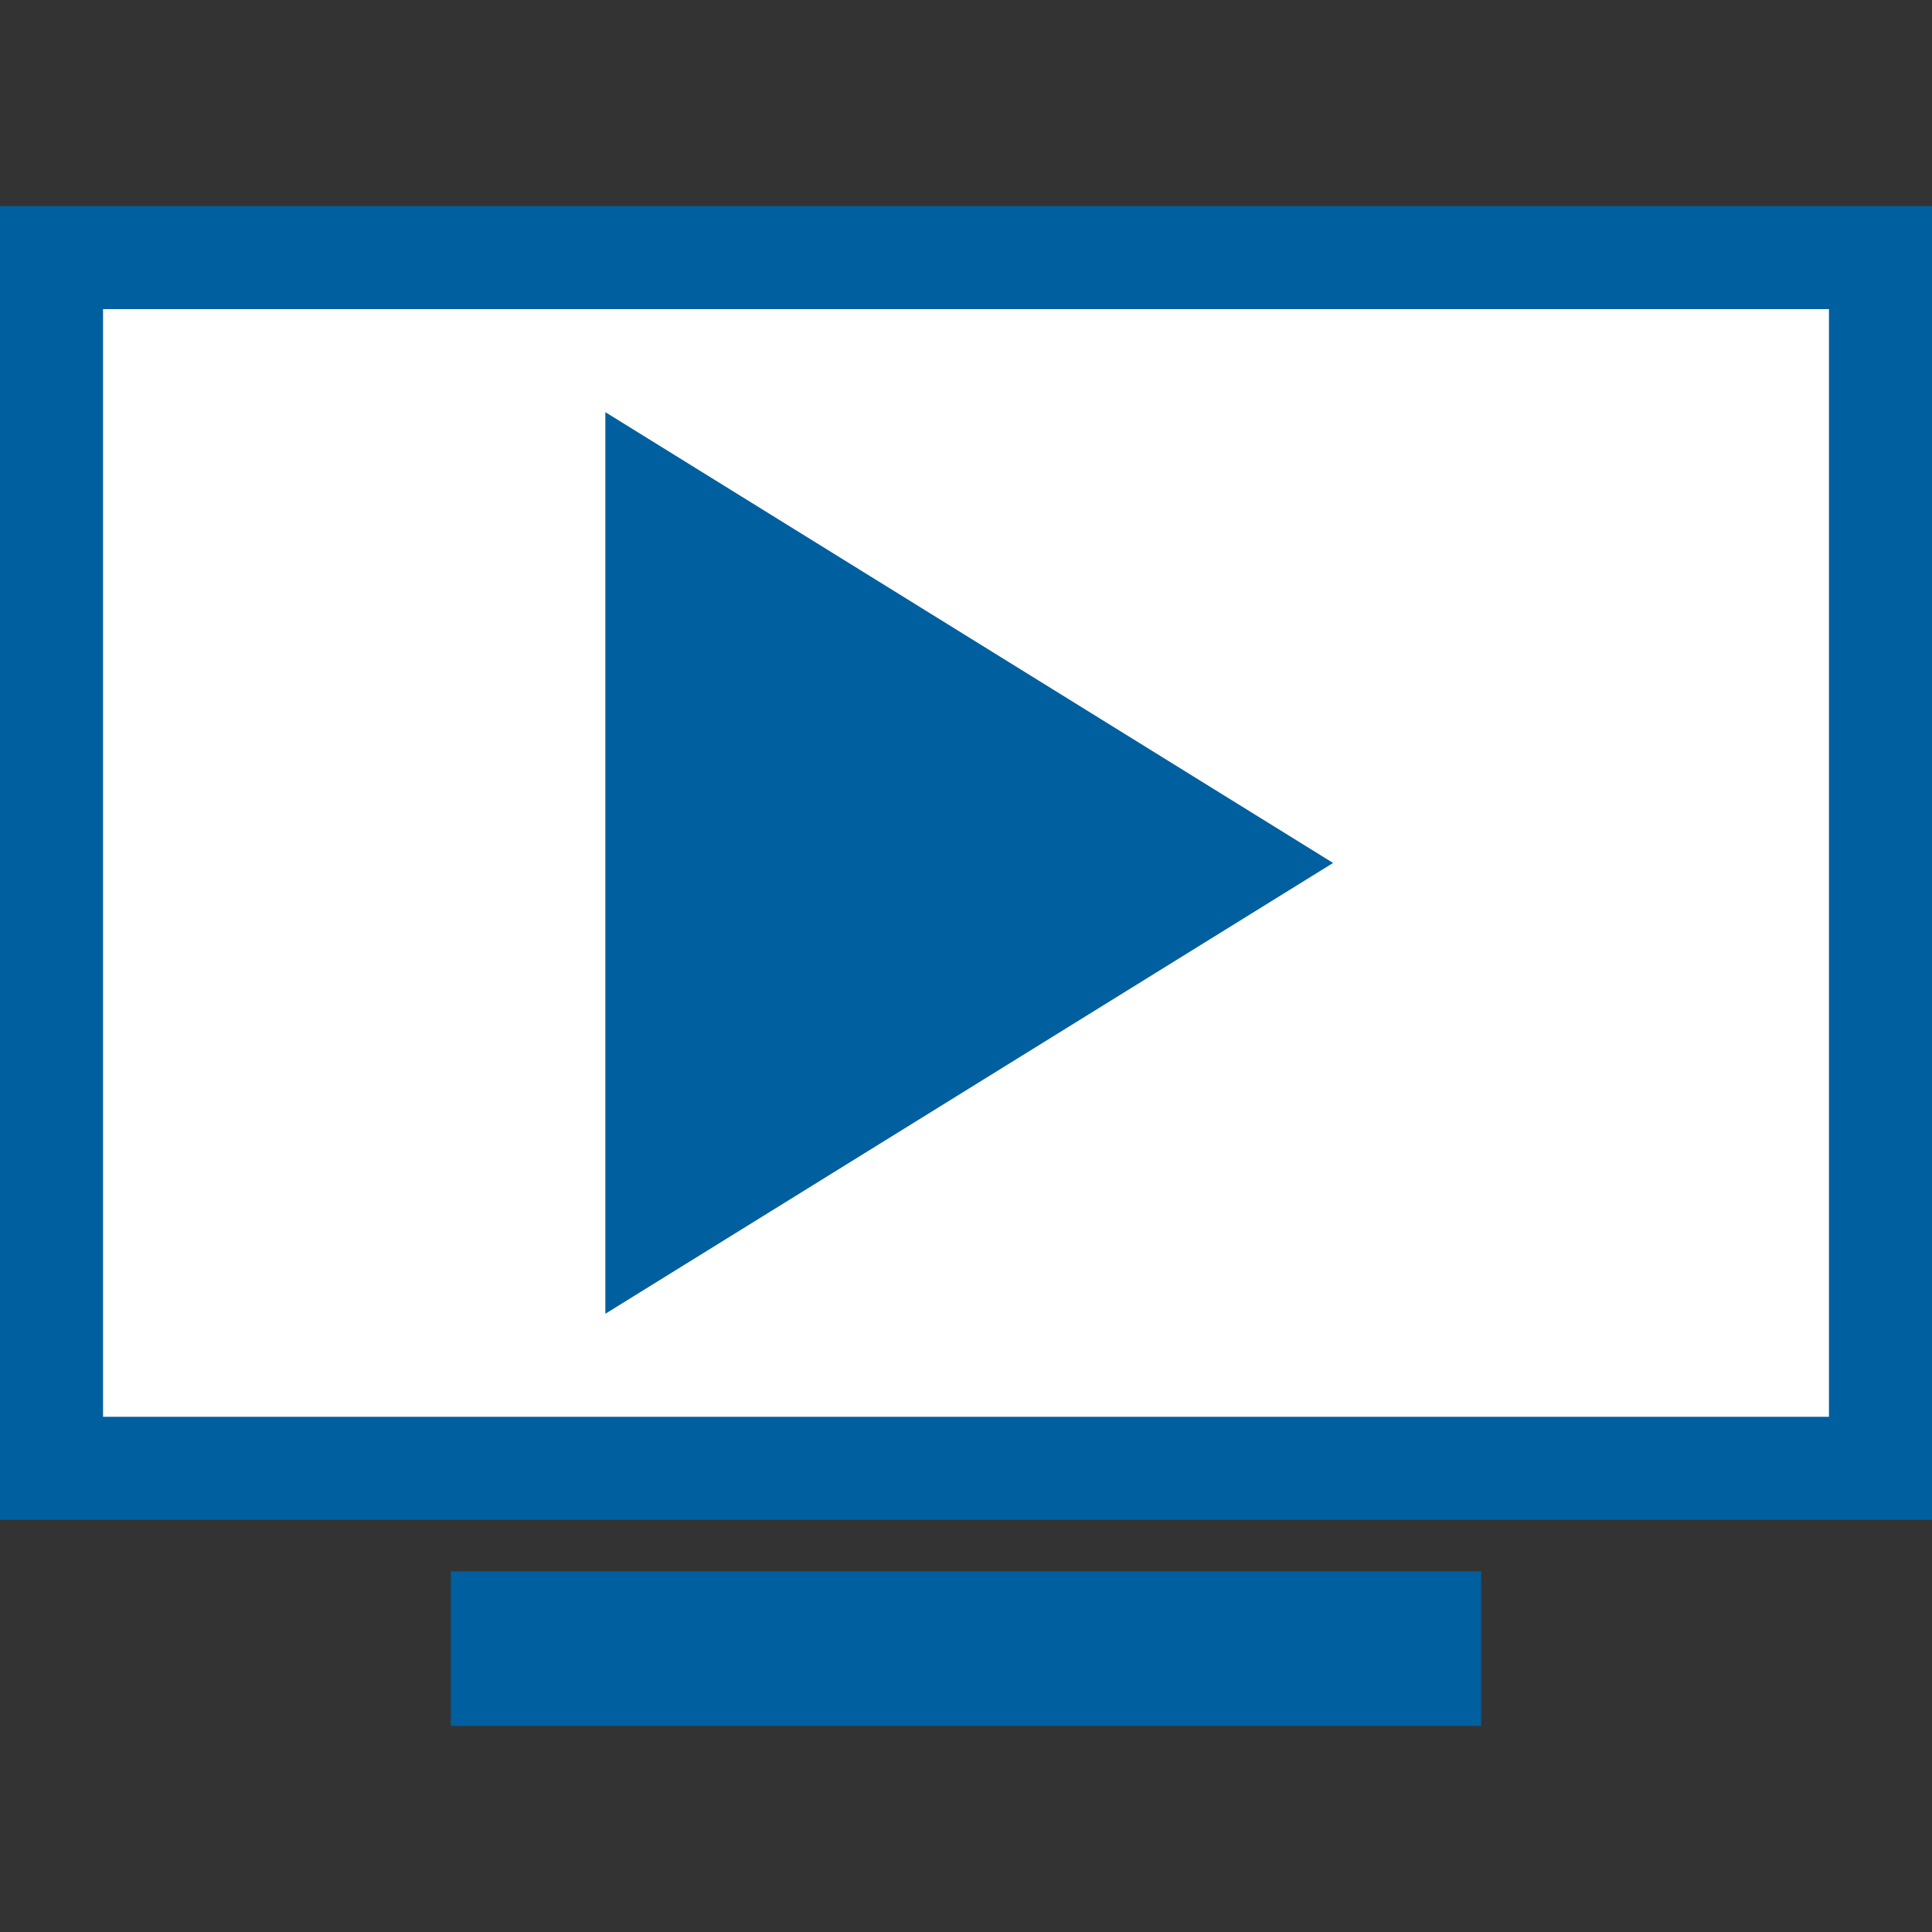 <svg width="300" height="300" viewBox="0 0 300 300" fill="none" xmlns="http://www.w3.org/2000/svg">
<rect x="0" y="0" width="300" height="300" fill="#333333" stroke="none"/>
<path d="M8 40H292V228H8V40Z" fill="white" stroke="#005F9E" stroke-width="16"/>
<path d="M94 64L207 134L94 204V64Z" fill="#005F9E"/>
<rect x="70" y="244" width="160" height="24" fill="#005F9E"/>
</svg>
